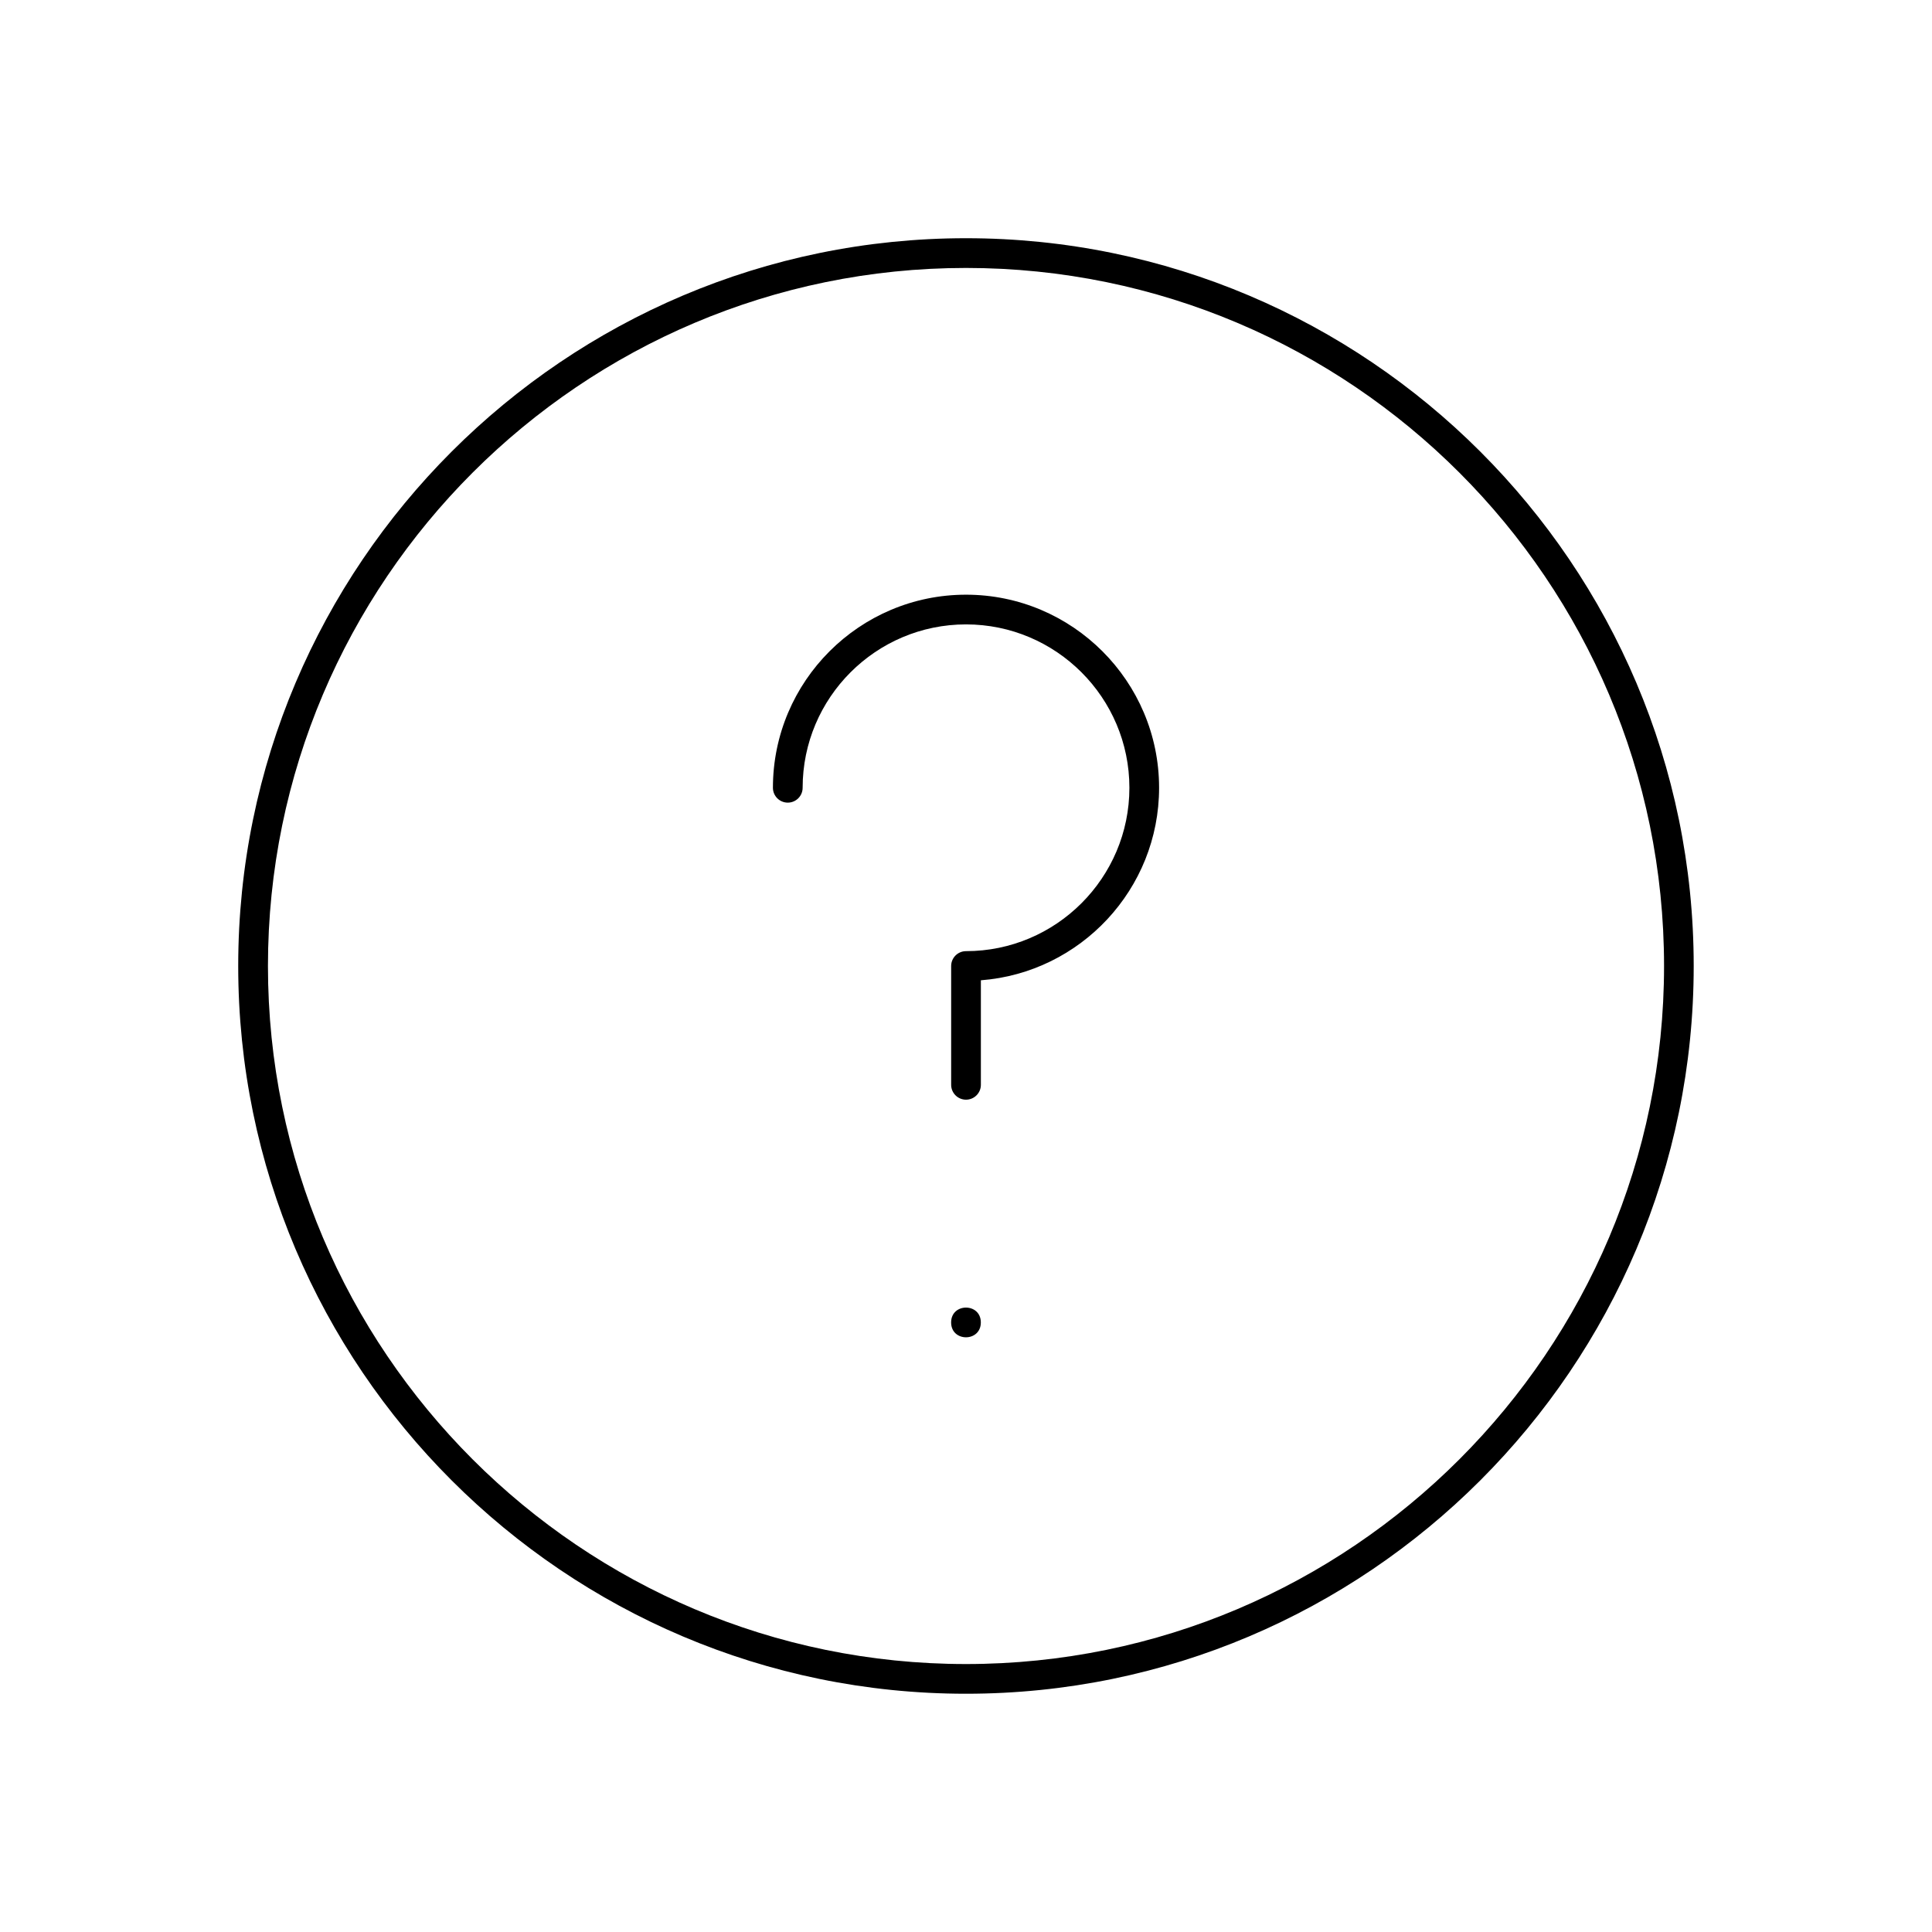 <?xml version="1.0" encoding="UTF-8"?>
<!-- Uploaded to: SVG Repo, www.svgrepo.com, Generator: SVG Repo Mixer Tools -->
<svg fill="#000000" width="800px" height="800px" version="1.1" viewBox="144 144 512 512" xmlns="http://www.w3.org/2000/svg">
 <g>
  <path d="m400 207.13c-106.34 0-192.87 86.523-192.87 192.87 0 106.35 86.52 192.86 192.86 192.86 106.35 0 192.86-86.512 192.86-192.86 0.004-106.34-86.512-192.87-192.86-192.87zm0 377.86c-102.01 0-184.99-82.988-184.99-184.99 0-102.01 82.984-184.99 184.99-184.99 102 0 184.99 82.984 184.99 184.99 0 102-82.988 184.99-184.99 184.99z"/>
  <path d="m400 301.6c-28.215 0-51.168 22.953-51.168 51.168 0 2.172 1.762 3.938 3.938 3.938 2.172 0 3.938-1.762 3.938-3.938 0-23.875 19.422-43.297 43.297-43.297 23.867 0 43.297 19.422 43.297 43.297s-19.43 43.297-43.297 43.297c-2.172 0-3.938 1.762-3.938 3.938v31.488c0 2.172 1.762 3.938 3.938 3.938 2.172 0 3.938-1.762 3.938-3.938v-27.703c26.387-2.016 47.23-24.129 47.23-51.02-0.004-28.211-22.961-51.168-51.172-51.168z"/>
  <path d="m403.93 494.46c0 5.25-7.871 5.25-7.871 0 0-5.246 7.871-5.246 7.871 0"/>
 </g>
</svg>